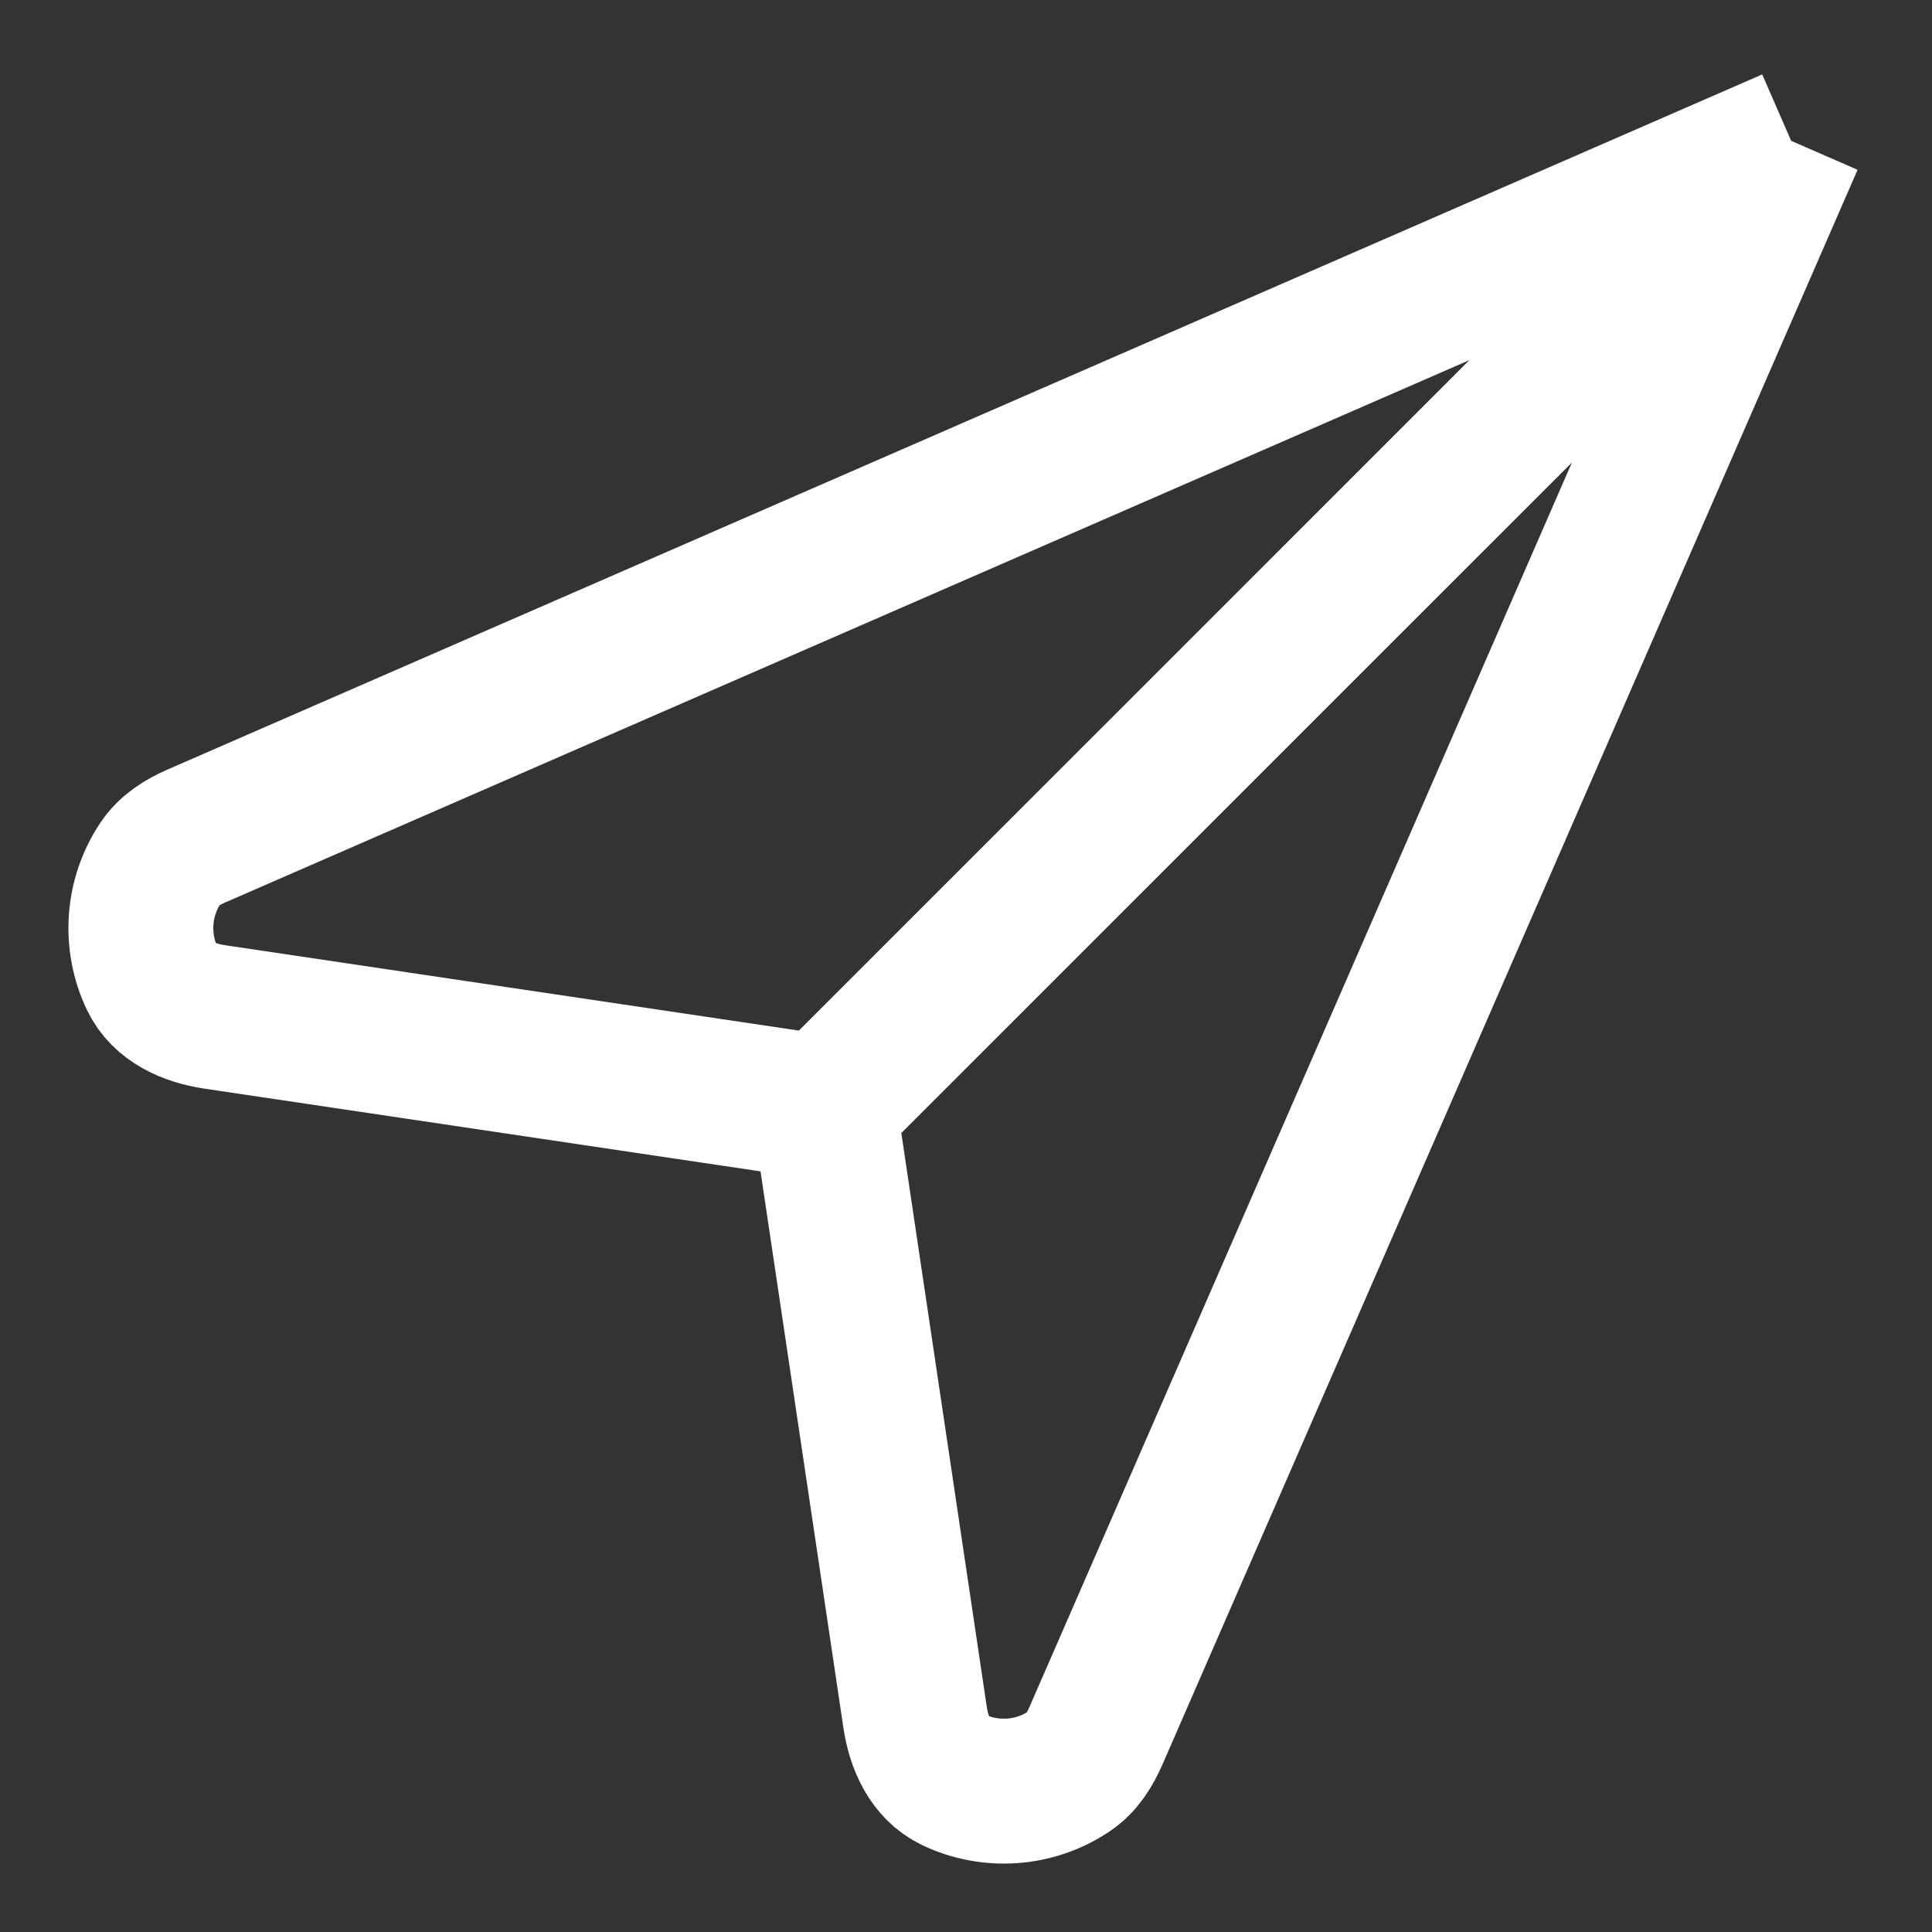 <svg width="20" height="20" viewBox="0 0 20 20" fill="none" xmlns="http://www.w3.org/2000/svg">
<rect x="0" y="0" width="20" height="20" fill="#333333" stroke="none"/>
<path d="M8.533 11.466L9.473 17.778C9.513 18.043 9.628 18.308 9.87 18.424C10.252 18.606 10.709 18.577 11.067 18.337C11.197 18.25 11.282 18.113 11.345 17.969L18.542 1.458M8.533 11.466L2.222 10.527C1.957 10.487 1.691 10.372 1.576 10.13C1.394 9.748 1.423 9.291 1.663 8.933C1.75 8.803 1.887 8.718 2.031 8.655L18.542 1.458M8.533 11.466L18.542 1.458" stroke="white" stroke-width="1.5"/>
</svg>
